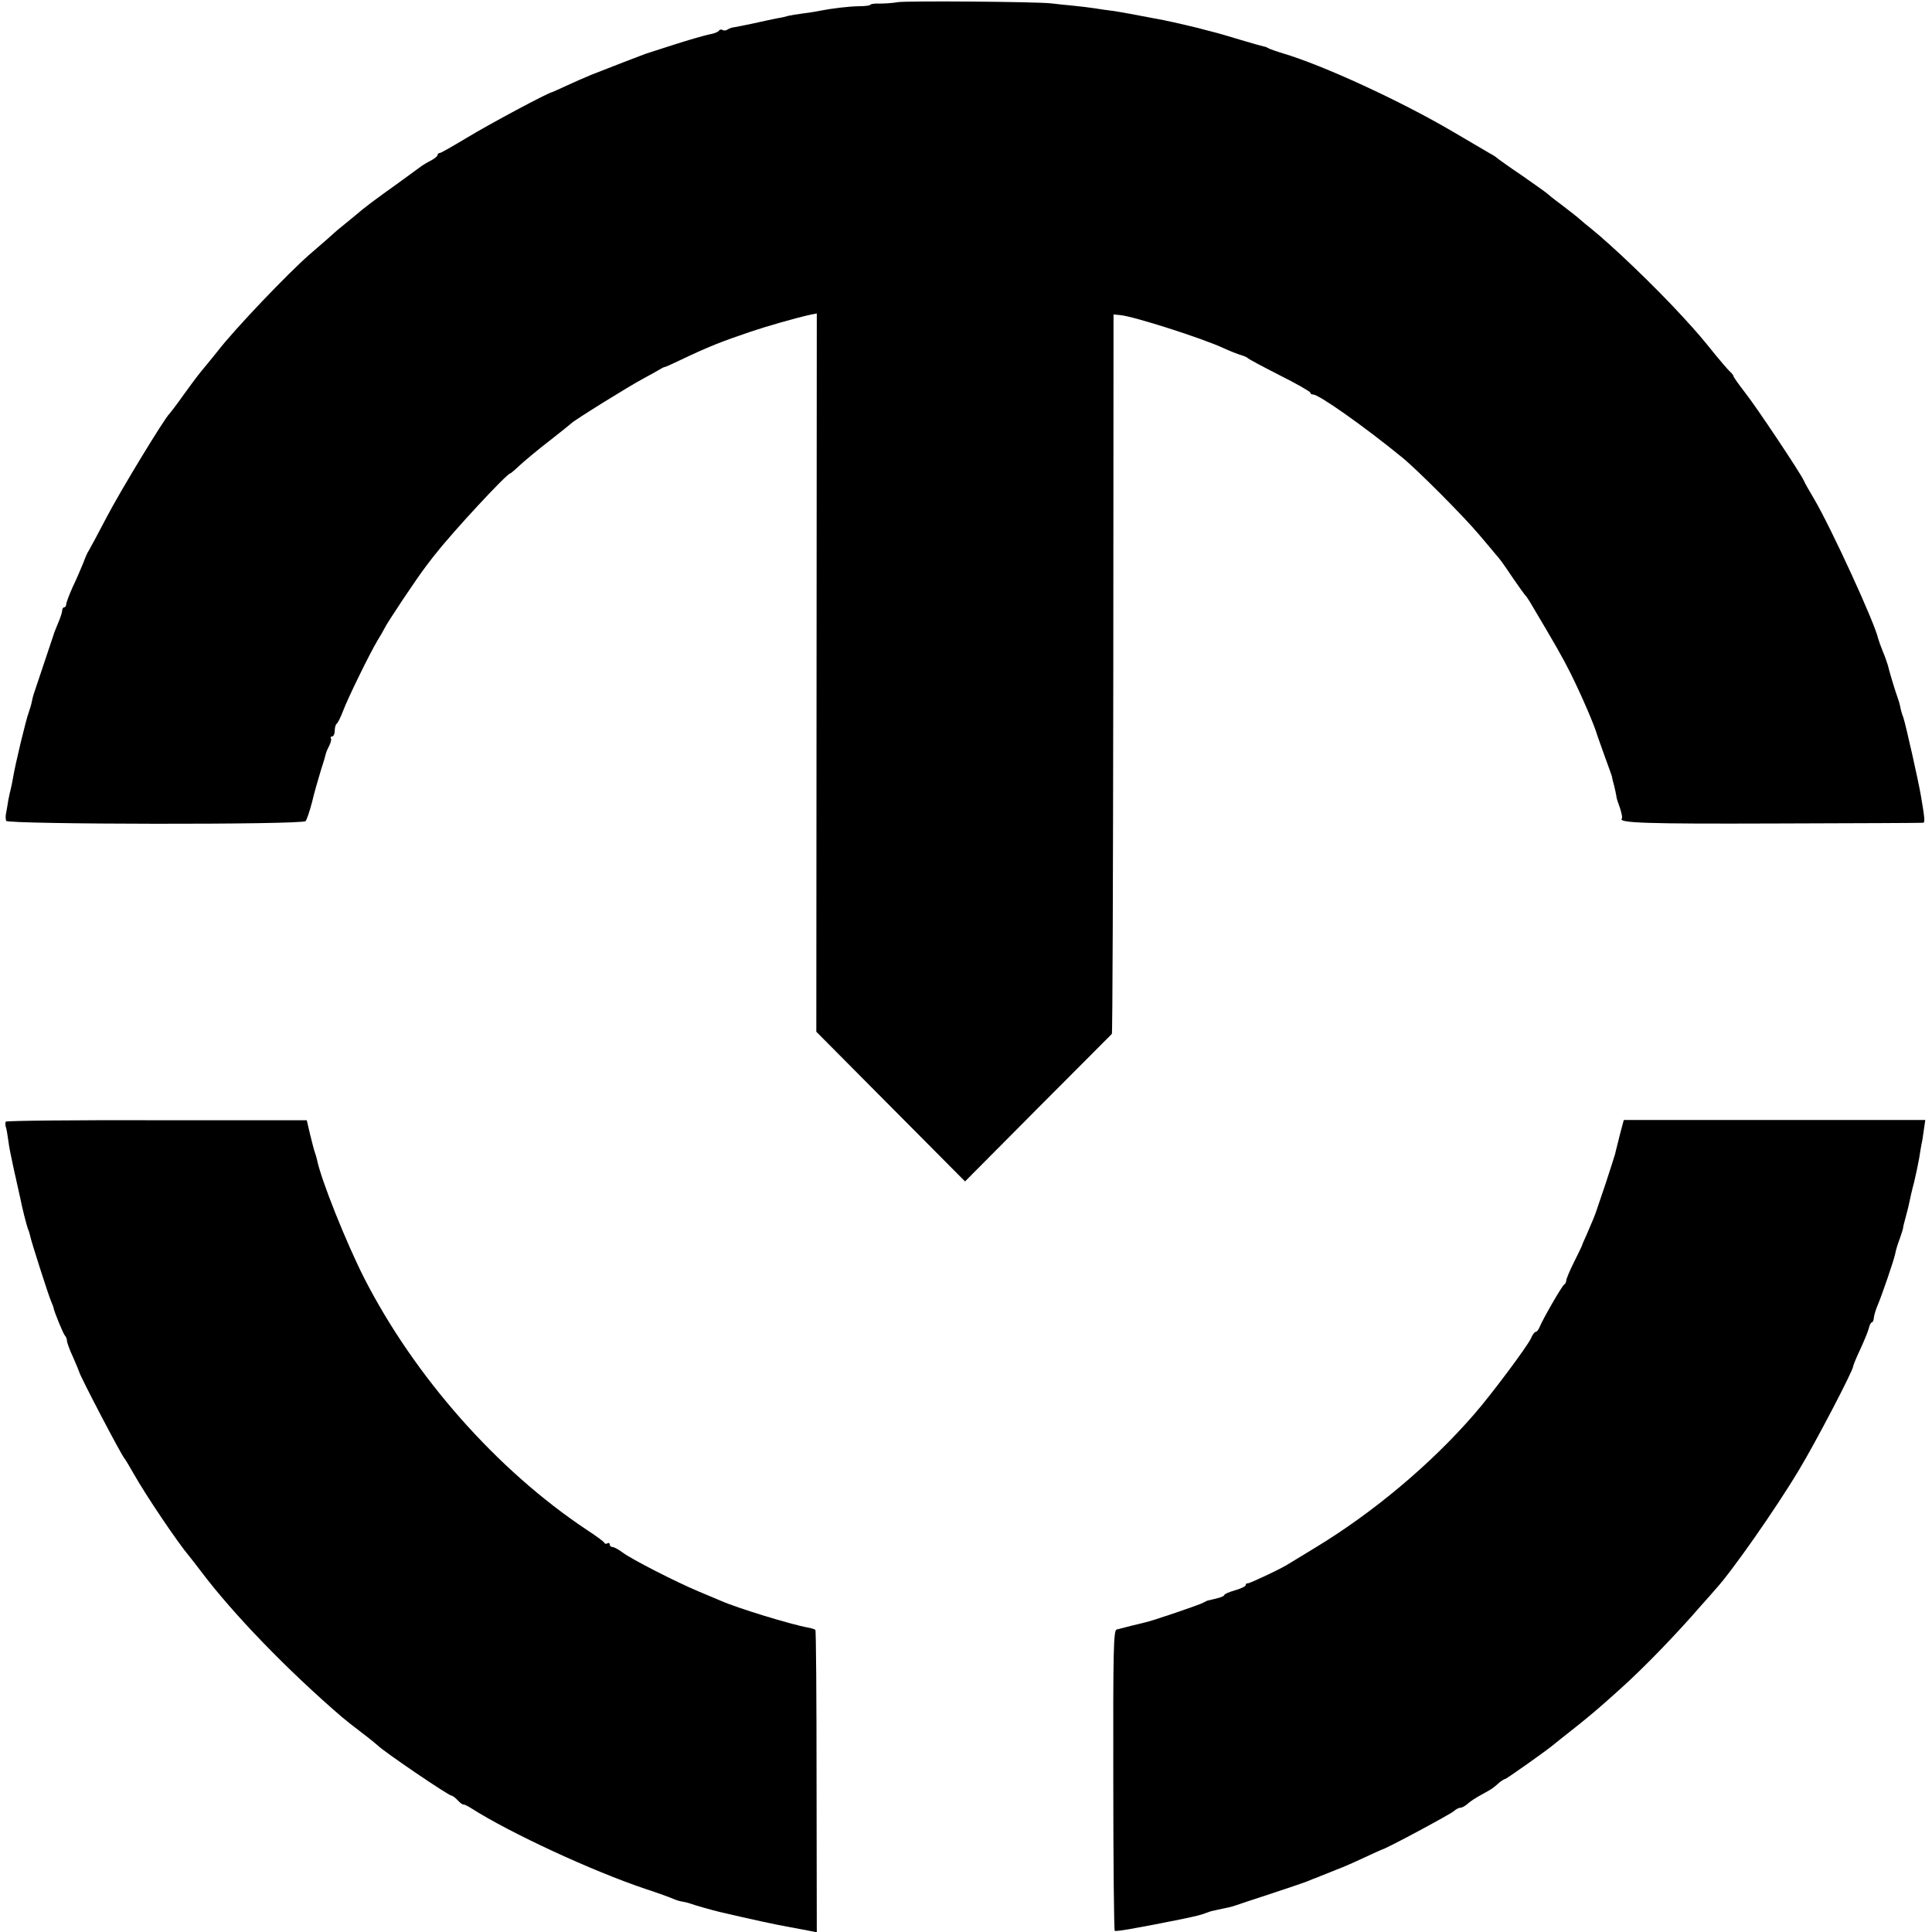 <?xml version="1.0" standalone="no"?>
<!DOCTYPE svg PUBLIC "-//W3C//DTD SVG 20010904//EN"
 "http://www.w3.org/TR/2001/REC-SVG-20010904/DTD/svg10.dtd">
<svg version="1.0" xmlns="http://www.w3.org/2000/svg"
 width="808pt" height="808pt" viewBox="0 0 808 808"
 preserveAspectRatio="xMidYMid meet">
<g transform="translate(0,808) scale(0.1,-0.1)"
fill="#000000" stroke="none">
<path d="M3755 8071 c-22 -4 -57 -6 -77 -6 -21 1 -38 -2 -38 -5 0 -3 -21 -6
-48 -6 -45 -1 -112 -9 -163 -19 -13 -3 -44 -8 -69 -11 -25 -3 -53 -8 -62 -10
-10 -3 -30 -8 -45 -10 -15 -3 -59 -12 -98 -21 -38 -8 -77 -16 -85 -17 -9 -1
-21 -5 -28 -10 -6 -4 -16 -5 -21 -1 -5 3 -12 1 -15 -4 -3 -5 -21 -12 -40 -15
-19 -4 -86 -23 -148 -43 -62 -20 -115 -37 -118 -38 -14 -5 -147 -56 -225 -87
-27 -11 -75 -32 -105 -46 -30 -14 -57 -26 -60 -27 -19 -3 -265 -135 -354 -189
-60 -36 -112 -66 -117 -66 -5 0 -9 -4 -9 -8 0 -5 -12 -15 -27 -23 -16 -8 -32
-18 -38 -22 -5 -4 -49 -36 -96 -70 -109 -78 -145 -105 -183 -138 -17 -14 -42
-34 -55 -45 -13 -10 -44 -37 -68 -59 -25 -22 -55 -48 -67 -58 -91 -79 -317
-316 -386 -406 -14 -17 -35 -44 -48 -59 -33 -40 -36 -43 -94 -123 -29 -41 -56
-76 -59 -79 -19 -16 -207 -325 -264 -435 -37 -71 -71 -134 -75 -140 -4 -5 -14
-28 -22 -50 -9 -22 -28 -67 -44 -100 -15 -33 -27 -66 -27 -72 0 -7 -4 -13 -9
-13 -4 0 -8 -6 -8 -14 0 -7 -8 -31 -17 -52 -9 -22 -18 -43 -19 -49 -3 -9 -70
-210 -82 -245 -3 -8 -7 -24 -9 -35 -2 -11 -8 -31 -13 -45 -11 -28 -56 -216
-65 -270 -3 -19 -8 -42 -10 -50 -2 -8 -7 -28 -10 -45 -2 -16 -7 -40 -9 -53 -3
-13 -3 -28 0 -35 5 -15 1239 -17 1252 -1 5 5 17 41 27 79 9 39 26 97 36 130
11 33 20 65 21 70 1 6 7 21 14 34 7 14 11 28 8 33 -3 4 0 8 5 8 6 0 11 11 11
24 0 14 4 27 9 30 4 3 16 27 26 53 20 54 111 239 143 293 12 19 25 42 29 50
10 23 141 219 177 265 17 22 34 45 39 50 70 90 297 335 311 335 2 0 21 16 42
36 22 20 77 66 124 102 47 37 87 69 90 72 9 11 244 157 301 187 30 16 62 34
70 39 8 5 16 9 19 9 3 0 32 13 65 29 120 57 171 77 295 119 68 23 187 57 250
71 l26 5 -1 -1502 -1 -1502 311 -313 311 -313 304 306 c168 168 307 308 310
311 3 3 5 681 6 1507 l1 1502 29 -3 c55 -5 337 -95 429 -137 28 -13 61 -26 75
-30 14 -4 27 -10 30 -14 3 -3 62 -35 133 -71 70 -35 127 -68 127 -72 0 -4 5
-8 12 -8 24 0 213 -133 372 -263 63 -51 257 -246 321 -322 32 -38 64 -75 69
-82 19 -21 30 -36 75 -103 25 -36 47 -67 50 -70 4 -3 11 -14 18 -25 107 -180
137 -232 171 -300 44 -88 102 -222 112 -260 2 -5 16 -46 32 -90 16 -44 30 -82
30 -85 0 -3 2 -9 3 -15 5 -15 17 -70 16 -72 0 -2 6 -20 14 -42 7 -22 11 -41 8
-44 -18 -19 100 -23 642 -21 336 1 614 2 618 3 8 1 7 17 -9 111 -10 61 -65
304 -74 330 -6 14 -11 34 -13 45 -2 11 -7 27 -10 35 -10 27 -37 116 -41 136
-3 10 -12 37 -21 58 -9 22 -18 47 -20 55 -13 63 -197 464 -269 586 -20 33 -39
67 -42 75 -15 33 -199 309 -245 367 -27 35 -49 66 -49 69 0 4 -8 14 -18 23 -9
9 -35 39 -57 66 -58 72 -73 90 -140 163 -114 124 -287 290 -382 367 -14 11
-35 28 -47 39 -11 10 -46 37 -76 60 -30 22 -57 44 -60 47 -3 3 -50 37 -105 75
-55 37 -102 71 -105 74 -3 3 -16 12 -30 19 -14 8 -83 49 -155 91 -216 127
-541 277 -710 327 -27 8 -54 18 -60 21 -5 4 -15 7 -21 8 -6 1 -48 13 -95 27
-46 14 -97 29 -114 33 -16 4 -32 8 -35 9 -14 5 -139 34 -175 41 -115 22 -185
35 -215 39 -19 2 -51 7 -70 10 -19 3 -60 8 -90 11 -30 3 -73 7 -95 10 -67 7
-597 11 -640 5z"/>
<path d="M24 3389 c-2 -4 -2 -13 0 -21 3 -7 7 -31 10 -53 5 -37 8 -51 21 -112
3 -13 7 -33 10 -45 3 -13 7 -33 10 -45 3 -13 7 -33 10 -45 7 -37 26 -112 32
-128 4 -8 7 -21 9 -28 4 -23 75 -243 86 -270 6 -15 12 -29 12 -32 3 -17 40
-107 47 -115 5 -5 9 -15 9 -22 0 -7 11 -38 26 -70 14 -32 25 -59 25 -60 -1 -9
179 -354 190 -363 3 -3 20 -32 39 -65 50 -89 185 -289 232 -344 7 -8 28 -36
48 -62 135 -179 362 -414 590 -610 14 -12 52 -42 85 -67 33 -25 62 -49 65 -52
20 -22 296 -210 309 -210 4 0 16 -9 26 -20 9 -10 20 -18 24 -17 3 1 17 -6 31
-15 165 -105 509 -264 730 -338 52 -17 104 -36 115 -41 11 -5 29 -11 40 -12
11 -2 27 -6 35 -9 15 -6 90 -27 119 -34 133 -31 238 -54 291 -63 36 -7 76 -14
90 -17 l26 -5 -1 630 c0 346 -2 632 -5 635 -3 2 -17 7 -30 9 -76 14 -297 82
-365 112 -16 7 -59 25 -95 40 -91 38 -279 134 -316 162 -17 13 -36 23 -42 23
-7 0 -12 5 -12 11 0 5 -4 8 -9 5 -5 -4 -11 -3 -13 1 -1 5 -36 30 -77 57 -372
248 -717 638 -928 1051 -75 148 -180 410 -197 494 -2 9 -6 23 -9 31 -3 8 -12
42 -20 75 l-14 60 -627 0 c-345 1 -629 -2 -632 -6z"/>
<path d="M6775 3336 c-8 -34 -18 -70 -20 -81 -3 -11 -21 -67 -40 -125 -20 -58
-37 -109 -39 -115 -4 -13 -19 -50 -41 -100 -10 -22 -19 -42 -19 -45 -1 -3 -16
-34 -34 -70 -18 -36 -32 -70 -32 -77 0 -6 -4 -13 -8 -15 -8 -3 -90 -145 -104
-180 -4 -10 -11 -18 -15 -18 -5 0 -14 -12 -20 -27 -15 -33 -167 -237 -238
-318 -182 -210 -425 -413 -665 -558 -52 -32 -102 -62 -110 -67 -30 -20 -165
-83 -172 -82 -5 1 -8 -2 -8 -7 0 -5 -20 -15 -45 -22 -25 -7 -45 -16 -45 -20 0
-4 -15 -10 -32 -14 -18 -4 -35 -8 -38 -9 -3 -1 -10 -5 -16 -8 -12 -8 -218 -78
-244 -83 -15 -3 -93 -23 -120 -30 -13 -4 -15 -82 -14 -630 0 -343 3 -627 6
-630 4 -4 82 9 281 49 66 14 78 17 99 25 13 5 26 9 31 10 4 0 8 1 10 2 1 0 13
3 27 6 30 6 40 8 60 15 8 3 74 25 145 48 72 24 141 47 155 53 14 6 27 11 30
12 3 1 14 5 25 10 11 4 40 16 65 26 25 9 77 32 115 50 39 18 72 33 75 34 13 1
287 148 301 161 8 8 21 14 28 14 6 0 20 8 31 18 10 9 36 26 57 37 21 11 43 24
50 30 7 5 19 16 27 23 8 6 18 12 21 12 5 0 169 116 198 140 7 6 51 41 98 78
47 37 102 84 123 103 21 18 50 45 65 58 100 90 232 227 336 347 28 31 55 62
60 68 65 70 251 335 349 499 69 114 226 415 226 432 0 4 13 36 30 72 16 35 33
75 36 89 3 13 9 24 13 24 4 0 7 9 8 20 1 10 8 34 16 52 17 40 67 185 73 214 2
12 10 40 19 63 8 23 14 42 14 44 -1 1 4 22 11 47 7 25 14 54 16 65 2 11 10 47
19 80 8 33 17 77 21 99 3 21 8 48 10 60 3 11 7 39 10 61 l6 41 -630 0 -631 0
-16 -60z"/>
</g>
</svg>
